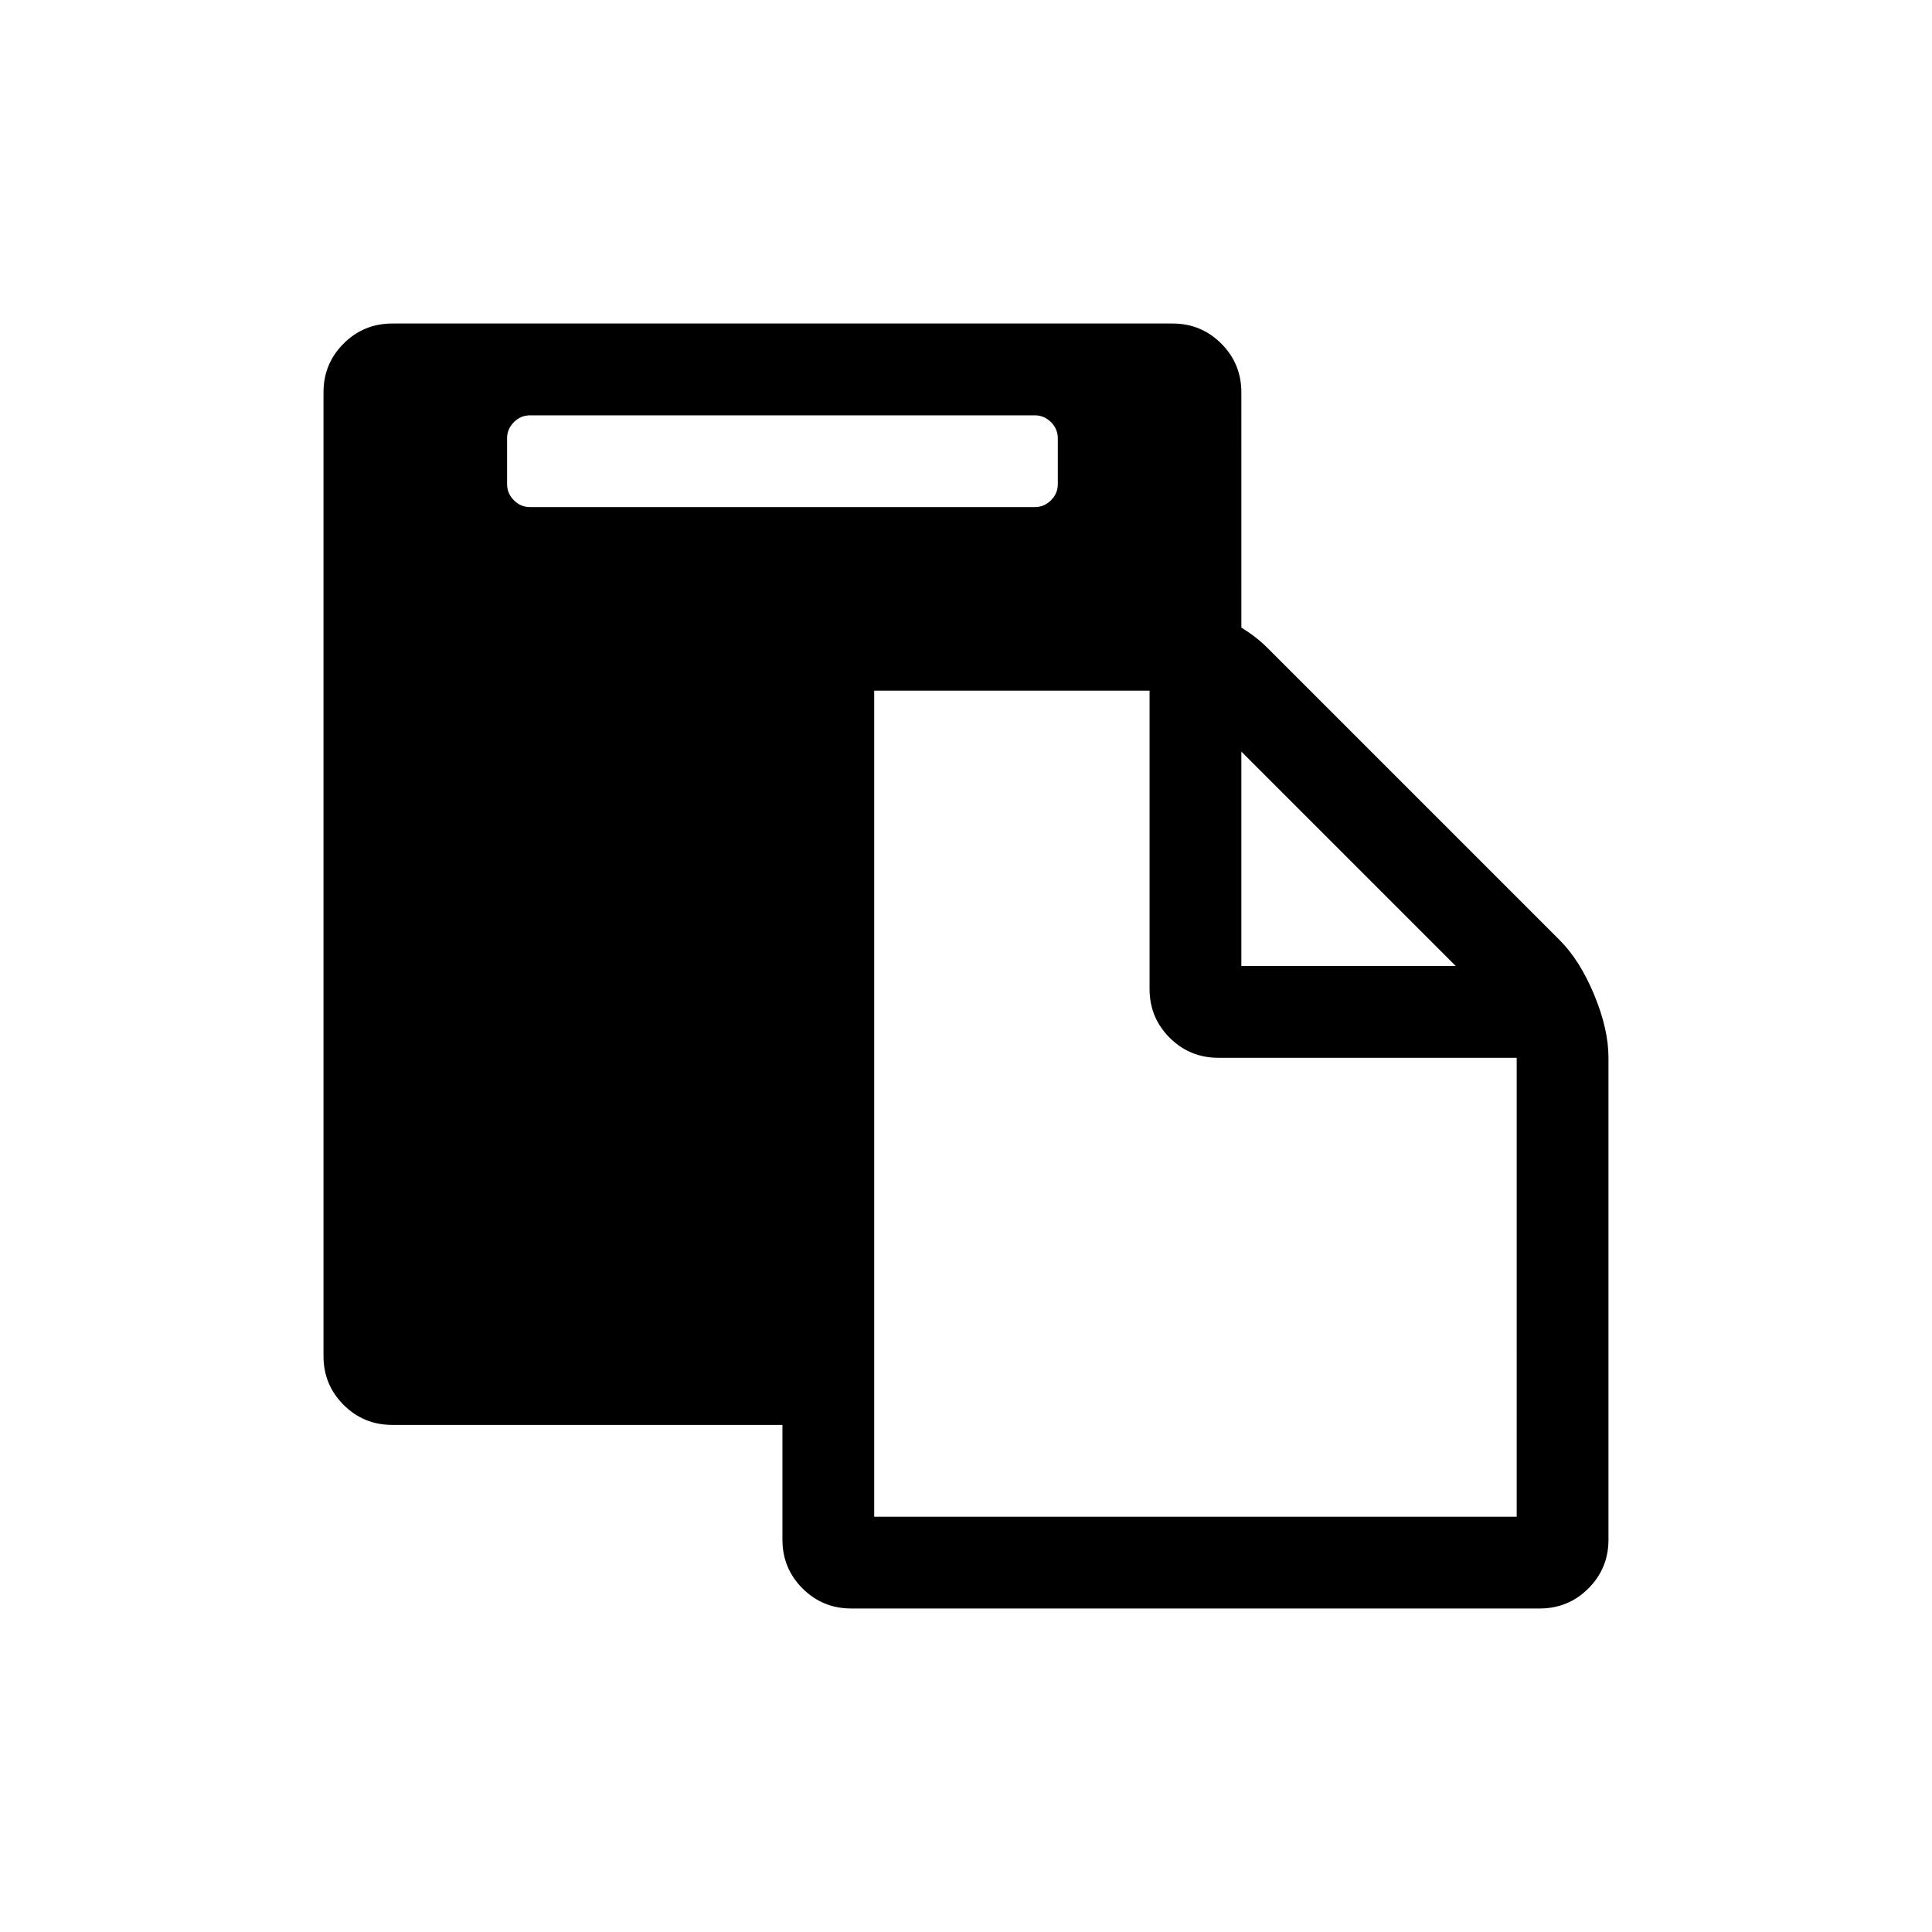 <?xml version="1.0" encoding="UTF-8"?>
<!-- Uploaded to: ICON Repo, www.svgrepo.com, Generator: ICON Repo Mixer Tools -->
<svg fill="#000000" width="800px" height="800px" version="1.1" viewBox="144 144 512 512" xmlns="http://www.w3.org/2000/svg">
 <path d="m566.47 407.61c-2.535-6.082-5.578-10.898-9.121-14.445l-77.531-77.531c-1.898-1.902-4.184-3.672-6.844-5.32l-0.004-62.332c0-5.07-1.773-9.379-5.32-12.926-3.547-3.547-7.852-5.32-12.918-5.32h-206.76c-5.066 0-9.375 1.773-12.922 5.32-3.547 3.551-5.32 7.856-5.32 12.926v255.4c0 5.066 1.773 9.371 5.32 12.918s7.856 5.32 12.922 5.32h103.38v30.406c0 5.07 1.773 9.375 5.32 12.922 3.547 3.547 7.852 5.32 12.922 5.32h182.43c5.066 0 9.375-1.773 12.918-5.32 3.547-3.547 5.32-7.852 5.32-12.922v-127.7c0-5.066-1.266-10.641-3.797-16.715zm-93.5-64.426 56.82 56.82h-56.82zm-188.51-64.801c-1.648 0-3.07-0.602-4.273-1.805s-1.805-2.625-1.805-4.273v-12.16c0-1.648 0.602-3.07 1.805-4.273 1.203-1.203 2.629-1.805 4.273-1.805h133.79c1.645 0 3.07 0.602 4.273 1.805 1.203 1.203 1.809 2.629 1.809 4.273v12.16c0 1.648-0.605 3.07-1.809 4.273s-2.629 1.805-4.277 1.805zm261.48 267.57h-170.27v-218.92h72.977v79.055c0 5.066 1.773 9.375 5.32 12.918 3.547 3.547 7.852 5.32 12.918 5.32h79.055z"/>
</svg>